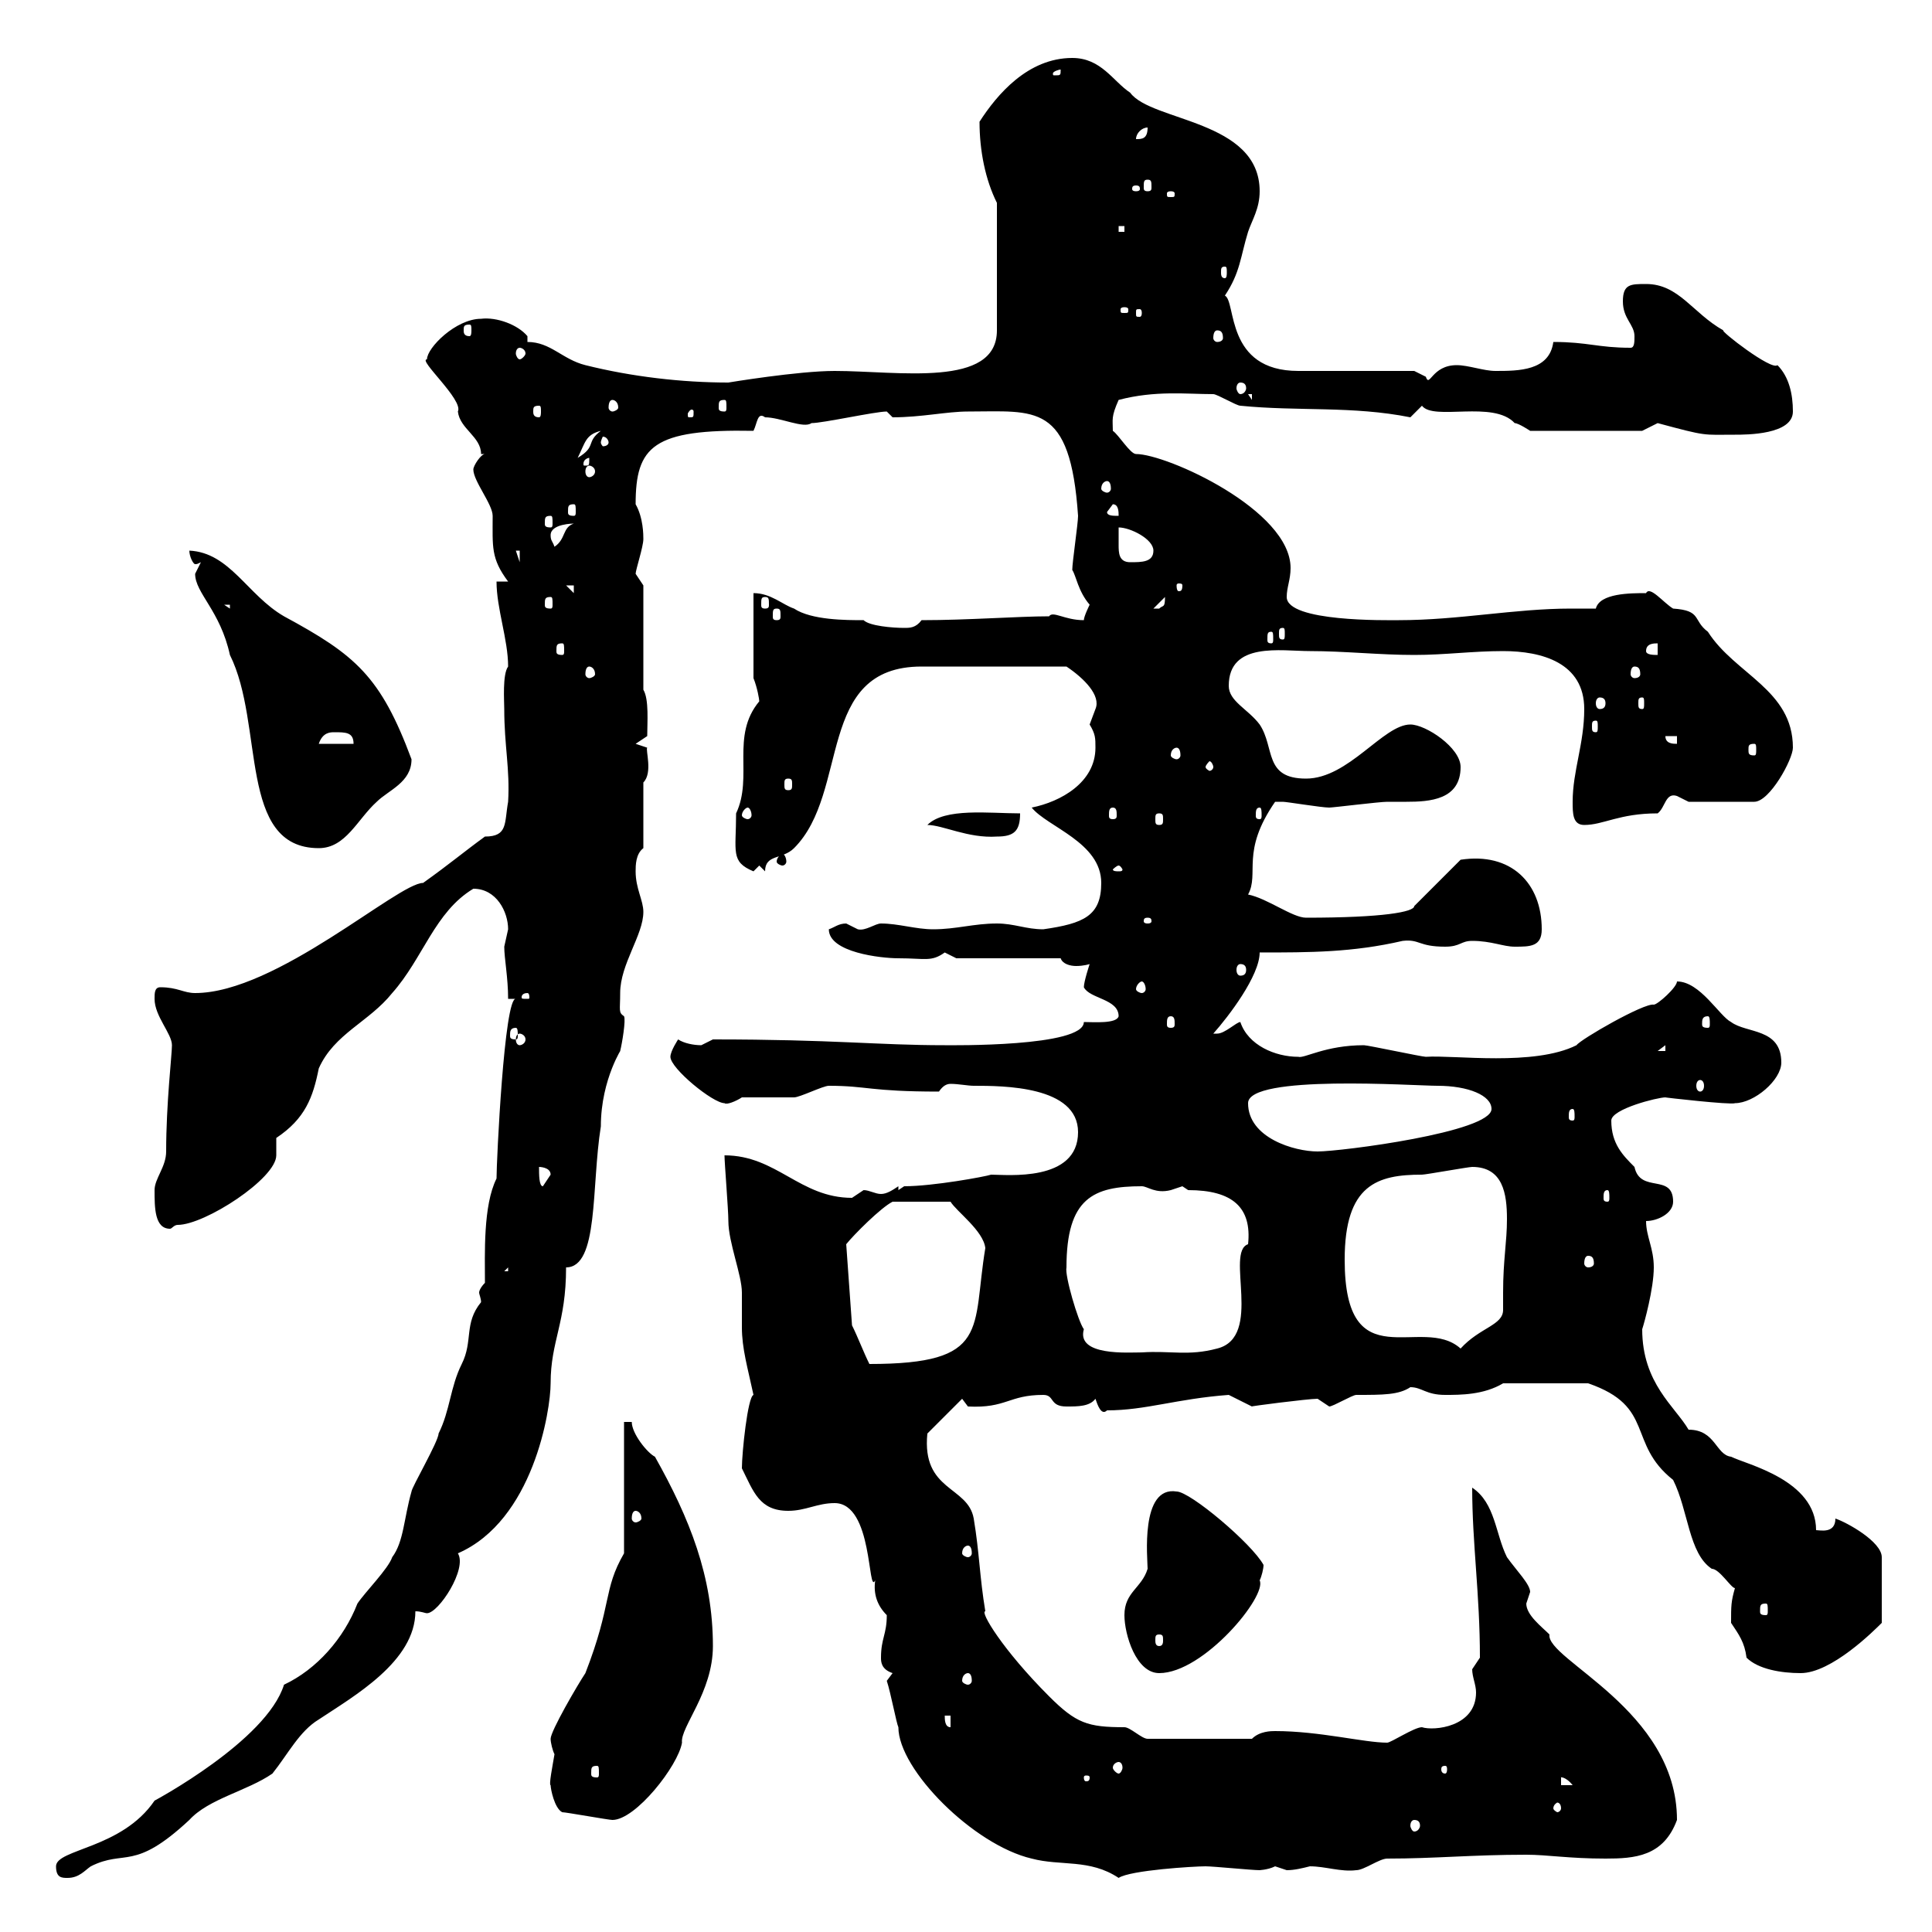 <svg xmlns="http://www.w3.org/2000/svg" xmlns:xlink="http://www.w3.org/1999/xlink" width="300" height="300"><path d="M8.70 289.80C8.70 291.60 9.60 291.60 10.50 291.60C12.30 291.60 13.20 290.40 14.10 289.80C19.50 287.10 20.70 290.70 29.40 282.60C32.40 279.30 38.40 278.10 42.30 275.40C44.70 272.40 46.50 268.80 49.50 267C54.90 263.40 64.50 258 64.50 250.20C65.40 250.20 66 250.50 66.30 250.50C68.10 250.50 72.60 243.60 71.10 241.20C82.80 236.10 85.50 219 85.50 214.80C85.50 208.20 87.90 205.50 87.90 196.80C93 196.80 91.80 184.20 93.30 174.90C93.30 167.40 96.90 162.30 96.30 163.20C96.60 162 97.20 158.40 96.90 157.80C96 157.20 96.30 156.90 96.30 154.20C96.30 149.70 99.90 145.20 99.90 141.60C99.90 139.80 98.70 138 98.70 135.30C98.70 134.40 98.70 132.60 99.90 131.70L99.90 121.50C101.40 120 100.20 116.40 100.50 116.10C100.50 116.10 98.70 115.50 98.70 115.50L100.50 114.30C100.50 112.20 100.80 108.60 99.90 107.10L99.90 90.90C99.90 90.90 98.70 89.10 98.70 89.10C98.70 88.50 99.90 84.90 99.90 83.70C99.90 83.10 99.90 80.40 98.70 78.30C98.70 69.30 101.40 66.60 117 66.90C117.60 65.70 117.60 63.90 118.80 64.80C121.20 64.80 124.80 66.60 126 65.70C127.80 65.70 135.90 63.90 137.70 63.90L138.60 64.80C143.10 64.80 147 63.90 150.30 63.90C160.80 63.90 166.20 62.40 167.40 80.10C167.40 81.30 166.50 87.30 166.50 88.50C167.10 89.40 167.40 91.80 169.20 93.90C169.20 93.90 168.30 95.70 168.30 96.30C165.30 96.30 163.50 94.80 162.90 95.70C158.10 95.70 150.30 96.30 143.10 96.30C142.20 97.50 141.30 97.50 140.40 97.50C138.60 97.50 135 97.20 134.10 96.30C131.40 96.30 126 96.30 123.30 94.50C121.50 93.90 119.70 92.10 117 92.10L117 105.30C117.60 106.80 117.90 108.60 117.90 108.90C113.40 114.30 117 120.60 114.30 126.30C114.30 132.30 113.40 133.80 117 135.30C117 135.30 117.90 134.40 117.90 134.40L118.80 135.30C118.80 132.60 121.50 133.50 123.30 131.70C132 123 126.60 103.50 143.10 103.50C146.40 103.50 151.20 103.50 165.60 103.50C168.30 105.30 171 108 170.10 110.10C170.10 110.10 169.20 112.50 169.20 112.50C170.10 114 170.10 114.60 170.10 116.10C170.10 121.50 164.70 124.50 160.20 125.40C162.60 128.40 171 130.80 171 137.10C171 142.20 168.30 143.40 162 144.30C159.30 144.30 157.50 143.40 154.80 143.40C151.20 143.40 148.50 144.30 144.90 144.30C142.20 144.30 139.50 143.40 136.80 143.40C135.90 143.40 134.40 144.60 133.20 144.30C133.20 144.30 131.40 143.40 131.40 143.40C130.20 143.40 129.60 144 128.70 144.30C128.70 147.90 136.80 148.80 139.50 148.80C143.70 148.80 144.60 149.40 146.70 147.90C146.70 147.90 148.50 148.80 148.50 148.80L164.70 148.80C165 149.70 166.20 150 167.10 150C168.30 150 169.20 149.70 169.20 149.70C169.20 149.70 168.30 152.40 168.30 153.30C169.20 155.10 173.70 155.10 173.70 157.80C173.40 159 169.80 158.70 168.30 158.70C168.30 162.60 147.60 162.30 146.70 162.30C136.20 162.30 129.60 161.40 110.70 161.40C110.70 161.40 108.90 162.30 108.90 162.30C107.70 162.30 106.20 162 105.30 161.40C105.30 161.40 104.10 163.20 104.10 164.10C104.10 165.90 110.70 171.30 112.50 171.30C112.80 171.60 114.30 171 115.20 170.40C116.10 170.40 122.40 170.40 123.30 170.40C124.20 170.40 127.80 168.60 128.70 168.60C134.70 168.60 135 169.50 145.80 169.50C146.40 168.60 147 168.30 147.60 168.30C148.80 168.30 150.30 168.60 151.20 168.60C155.70 168.60 167.40 168.60 167.40 175.80C167.40 183.60 156.30 182.40 153.90 182.40C153 182.70 144.90 184.20 140.40 184.20L139.50 184.80L139.50 184.20C138.60 184.80 137.70 185.40 136.80 185.40C135.90 185.40 135 184.80 134.10 184.80C134.10 184.80 132.30 186 132.30 186C124.20 186 120.60 179.40 112.50 179.40C112.50 180.60 113.10 187.80 113.10 189.60C113.10 192.90 115.20 198 115.20 200.70C115.20 202.80 115.20 204.30 115.20 206.10C115.20 209.40 116.10 212.40 117 216.60C116.10 216.90 115.20 225.60 115.20 228C117 231.60 117.90 234.60 122.40 234.60C125.10 234.60 126.90 233.40 129.60 233.40C135.60 233.40 134.70 247.80 135.90 245.40C135.60 247.50 136.20 249.30 137.70 250.80C137.70 253.80 136.80 254.40 136.80 257.40C136.80 258 136.80 259.20 138.60 259.80L137.70 261C138.30 262.80 139.20 267.60 139.50 268.20C139.50 274.80 151.20 286.50 160.20 288.60C164.70 289.80 169.20 288.60 173.70 291.60C175.50 290.40 185.40 289.80 187.20 289.80C188.40 289.80 194.40 290.40 195.60 290.40C195.30 290.40 196.80 290.40 198 289.80C198 289.80 199.80 290.40 199.80 290.40C201 290.40 202.20 290.10 203.40 289.80C205.80 289.80 208.20 290.70 210.60 290.40C211.80 290.40 214.20 288.60 215.40 288.60C222.90 288.60 228.60 288 237 288C240.30 288 243.60 288.60 249.30 288.60C253.80 288.60 258.30 288.30 260.40 282.60C260.40 265.50 240 257.70 240.60 253.80C239.40 252.60 237 250.80 237 249C237 249 237.60 247.20 237.60 247.20C237.60 246 235.50 243.90 234 241.80C232.20 238.20 232.20 233.40 228.60 231C228.60 239.70 229.80 247.50 229.80 257.40C229.80 257.40 228.60 259.20 228.60 259.20C228.60 260.40 229.20 261.60 229.20 262.80C229.20 268.20 222.60 268.80 220.80 268.20C219.60 268.20 216 270.60 215.40 270.60C211.80 270.60 204.90 268.80 198 268.80C197.40 268.80 195.60 268.80 194.40 270L178.20 270C177.30 270 175.50 268.20 174.60 268.20C168.90 268.20 167.10 267.60 162.90 263.40C155.70 256.20 152.10 250.20 153 250.20C152.10 244.80 152.10 241.20 151.20 235.80C150.30 230.70 143.10 231.60 144 222.60L149.40 217.20L150.30 218.40C156.30 218.70 156.60 216.60 162 216.60C163.80 216.60 162.90 218.40 165.60 218.40C167.40 218.40 169.20 218.40 170.10 217.20C170.40 218.10 171 219.90 171.90 219C177.90 219 182.70 217.20 190.80 216.60C190.80 216.60 194.40 218.40 194.40 218.40C193.80 218.40 203.10 217.20 204.60 217.20C204.60 217.20 206.40 218.40 206.40 218.40C207 218.40 210 216.60 210.60 216.60C214.80 216.60 217.20 216.60 219 215.40C220.80 215.40 221.40 216.60 224.40 216.60C226.80 216.60 230.40 216.60 233.40 214.80L246.60 214.80C257.10 218.40 252.60 224.10 259.80 229.80C262.20 234.60 262.20 241.20 265.80 243.60C267 243.60 268.80 246.60 269.40 246.60C268.80 248.70 268.80 249.30 268.80 252C270 253.80 270.90 255 271.20 257.40C273 259.20 276.60 259.80 279.60 259.80C284.40 259.80 291 253.20 292.20 252L292.20 241.80C292.20 239.40 286.80 236.40 285 235.80C285 238.20 282.60 237.60 282 237.60C282 229.80 271.20 227.40 268.80 226.20C266.40 225.90 266.40 222 262.20 222C260.10 218.40 255 214.80 255 206.40C255.30 205.50 256.80 200.10 256.80 196.80C256.80 193.80 255.60 192 255.60 189.60C257.40 189.60 259.80 188.40 259.80 186.60C259.80 182.10 254.70 185.40 253.80 181.20C252 179.40 250.20 177.60 250.20 174C250.20 172.20 257.40 170.40 258.60 170.40C258.30 170.40 268.80 171.60 269.40 171.30C272.40 171.30 276.60 167.70 276.60 165C276.60 159.60 271.20 160.50 268.80 158.70C267 157.80 264 152.40 260.40 152.40C260.40 153.30 257.40 156 256.80 156C255.30 155.70 245.40 161.40 244.80 162.30C238.20 165.60 225.90 163.80 221.40 164.10C220.80 164.10 212.40 162.30 211.80 162.30C205.80 162.30 202.50 164.40 201.60 164.10C198 164.10 193.80 162.30 192.60 158.70C192 158.70 190.20 160.50 189 160.50C188.40 160.50 188.40 160.50 188.40 160.50C190.80 157.80 195.60 151.50 195.60 147.90C203.40 147.90 210 147.90 217.80 146.10C220.50 145.80 220.20 147 224.40 147C226.80 147 226.80 146.10 228.60 146.10C231.60 146.10 233.40 147 235.20 147C237.60 147 239.40 147 239.40 144.30C239.40 137.10 234.60 132.30 226.80 133.50L219.60 140.70C219.60 141.60 214.80 142.50 202.80 142.50C200.70 142.50 196.80 139.50 193.80 138.90C195.60 135.60 192.60 132.30 198 124.50C198 124.50 198 124.50 199.20 124.50C199.80 124.50 205.20 125.40 206.40 125.40C207 125.40 214.20 124.50 215.40 124.50C216 124.50 217.20 124.50 218.40 124.50C222 124.50 226.80 124.20 226.80 119.10C226.80 116.10 221.40 112.50 219 112.50C214.80 112.50 209.40 120.90 202.80 120.90C196.20 120.90 198 116.10 195.60 112.50C193.80 110.10 190.80 108.90 190.80 106.50C190.80 99.60 198.90 101.10 203.40 101.10C208.80 101.10 214.20 101.70 219.60 101.70C224.40 101.70 228.60 101.10 233.40 101.10C239.40 101.10 246 102.90 246 110.10C246 115.50 244.20 119.70 244.20 124.50C244.20 126.30 244.20 128.10 246 128.10C249 128.10 251.40 126.30 257.40 126.30C258.60 125.40 258.60 123 260.40 123.60C260.40 123.60 262.20 124.50 262.20 124.50L272.40 124.50C274.80 124.50 278.40 117.90 278.40 116.10C278.40 107.10 269.40 104.70 265.20 98.10C262.80 96.30 264.30 94.80 259.80 94.50C258.30 93.60 256.20 90.90 255.60 92.10C253.20 92.10 248.40 92.10 247.80 94.50C246.30 94.50 245.40 94.50 243.90 94.50C235.20 94.50 226.50 96.30 217.20 96.30C215.40 96.30 199.80 96.60 199.80 92.70C199.80 91.20 200.40 90 200.40 88.20C200.40 79.20 181.20 70.50 176.40 70.50C175.50 70.50 173.70 67.50 172.80 66.90C172.80 65.10 172.50 64.80 173.70 62.10C179.40 60.60 184.20 61.20 188.40 61.20C189 61.20 192 63 192.60 63C201.60 63.90 210 63 219 64.80C219 64.80 220.80 63 220.80 63C222.60 65.40 231.90 62.10 235.20 65.70C235.80 65.70 237.60 66.90 237.60 66.90L255 66.90C255 66.90 257.40 65.70 257.40 65.70C265.20 67.80 264.30 67.50 269.40 67.50C271.20 67.50 278.40 67.50 278.40 63.90C278.40 61.20 277.80 58.50 276 56.70C275.10 57.60 267 51.30 267.60 51.30C262.80 48.60 260.70 44.10 255.60 44.10C253.20 44.10 252 44.10 252 46.80C252 49.50 253.80 50.40 253.80 52.20C253.80 53.10 253.80 54 253.20 54C248.10 54 246.60 53.10 241.20 53.10C240.60 57.60 235.80 57.60 232.20 57.60C230.40 57.60 228 56.70 226.20 56.70C222.30 56.70 222 60.30 221.40 58.50C221.40 58.50 219.60 57.60 219.60 57.60L201.60 57.60C190.20 57.60 192 46.80 190.20 45.90C192.60 42.30 192.60 39.90 193.80 36C194.40 34.20 195.60 32.40 195.60 29.70C195.60 18.60 178.80 18.90 175.50 14.40C172.80 12.60 171 9 166.50 9C159.60 9 154.80 14.70 152.10 18.90C152.10 23.40 153 27.90 154.80 31.50L154.80 51.30C154.80 60.30 139.50 57.60 129.60 57.60C123.90 57.60 113.10 59.40 113.10 59.40C105.90 59.40 98.10 58.50 90.90 56.70C87.30 55.80 85.50 53.10 81.90 53.10L81.90 52.20C80.40 50.40 77.10 49.20 74.70 49.50C70.80 49.50 66.30 54 66.30 55.80C64.80 55.80 72 62.10 71.10 63.90C71.40 66.60 74.70 67.80 74.70 70.50L75.30 70.50C74.70 70.50 73.50 72.30 73.50 72.90C73.50 74.70 76.50 78.30 76.50 80.10C76.50 84.90 76.20 86.70 78.90 90.30L77.10 90.30C77.10 94.50 78.90 99.30 78.90 103.50C78 104.70 78.30 108.90 78.30 110.10C78.30 115.80 79.20 119.40 78.90 124.50C78.30 127.80 78.90 129.90 75.30 129.90C72 132.30 69.90 134.10 65.70 137.10C61.80 137.10 42.90 154.20 30.30 154.20C28.50 154.20 27.60 153.30 24.90 153.30C24 153.30 24 154.20 24 155.10C24 157.80 26.70 160.50 26.70 162.30C26.70 163.80 25.80 171.30 25.80 178.80C25.80 181.20 24 183 24 184.80C24 187.50 24 190.80 26.40 190.80C26.70 190.80 27 190.20 27.60 190.20C31.80 190.20 42.90 183 42.90 179.40L42.90 176.70C47.40 173.70 48.60 170.40 49.50 165.90C51.90 160.50 57.30 158.70 60.90 154.20C65.70 148.80 67.50 141.60 73.50 138C77.10 138 78.90 141.60 78.90 144.30C78.90 144.30 78.30 147 78.30 147C78.30 148.80 78.90 151.80 78.90 155.10L80.10 155.10C78.30 154.80 77.10 180.30 77.10 183C75 187.20 75.30 194.70 75.30 199.20C74.70 199.80 74.40 200.40 74.40 200.70C74.40 201 74.70 201.60 74.70 202.20C72 205.50 73.50 208.20 71.70 211.80C69.90 215.40 69.90 219 68.10 222.60C68.10 223.80 63.90 231 63.90 231.60C62.70 235.80 62.70 239.40 60.90 241.80C60.30 243.60 56.70 247.20 55.50 249C53.40 254.40 49.20 259.20 44.10 261.60C41.40 270.30 24 279.60 24 279.60C18.90 287.10 8.70 287.10 8.70 289.80ZM219.60 282.60C220.20 282.60 220.50 282.90 220.50 283.50C220.50 283.80 220.20 284.40 219.60 284.40C219.30 284.40 219 283.80 219 283.50C219 282.90 219.30 282.60 219.60 282.60ZM87.30 281.40C87.90 281.40 94.50 282.60 95.10 282.60C98.70 282.60 105.30 274.20 105.90 270.60C105.60 268.20 110.70 262.80 110.70 255.60C110.70 244.80 107.10 235.80 101.70 226.20C100.50 225.60 98.10 222.60 98.10 220.80L96.90 220.80L96.90 241.20C93.60 246.90 95.10 249 90.90 259.80C89.70 261.60 85.50 268.80 85.50 270C85.50 270.60 85.80 271.80 86.10 272.40C85.80 274.20 85.20 277.20 85.50 277.20C85.50 277.80 86.10 280.80 87.30 281.40ZM242.40 280.80C242.40 281.10 242.10 281.40 241.80 281.40C241.80 281.40 241.20 281.10 241.20 280.80C241.20 280.20 241.80 279.90 241.80 279.90C242.10 279.90 242.40 280.20 242.40 280.80ZM242.40 276C242.10 276 243 275.70 244.20 277.20L242.40 277.20ZM169.20 276C169.20 276.60 168.90 276.60 168.60 276.60C168.60 276.60 168.30 276.60 168.30 276C168.30 275.70 168.60 275.70 168.60 275.70C168.90 275.70 169.20 275.70 169.20 276ZM92.70 274.20C93 274.20 93 274.50 93 275.40C93 275.70 93 276 92.70 276C91.80 276 91.80 275.70 91.80 275.40C91.80 274.50 91.80 274.20 92.70 274.20ZM224.40 274.20C224.70 274.20 224.70 274.50 224.70 274.80C224.70 274.80 224.70 275.40 224.40 275.40C223.80 275.40 223.80 274.80 223.80 274.80C223.80 274.50 223.80 274.20 224.40 274.20ZM173.70 273.60C174 273.60 174.30 273.90 174.30 274.50C174.30 274.80 174 275.40 173.70 275.40C173.40 275.40 172.80 274.80 172.80 274.50C172.80 273.90 173.40 273.60 173.70 273.60ZM146.70 266.40L147.60 266.40L147.60 268.20C146.70 268.20 146.70 267 146.70 266.40ZM150.30 259.80C150.60 259.80 150.90 260.10 150.90 261C150.90 261.30 150.60 261.60 150.30 261.60C150 261.60 149.40 261.30 149.40 261C149.40 260.10 150 259.80 150.30 259.80ZM174.60 250.80C174.60 253.80 176.40 259.80 180 259.80C186.90 259.80 196.80 247.80 195.60 245.40C195.90 244.80 196.20 243.60 196.20 243C194.40 239.70 184.80 231.60 182.70 231.60C177 230.70 178.20 242.10 178.20 243.60C177.30 246.60 174.60 247.20 174.60 250.80ZM180 253.80C180.60 253.80 180.60 254.10 180.60 254.70C180.60 255 180.60 255.60 180 255.60C179.40 255.60 179.40 255 179.40 254.70C179.40 254.10 179.40 253.80 180 253.80ZM274.20 249C274.50 249 274.50 249.30 274.50 250.20C274.50 250.50 274.50 250.80 274.20 250.80C273.30 250.80 273.30 250.50 273.30 250.20C273.30 249.30 273.30 249 274.20 249ZM150.30 240C150.60 240 150.90 240.30 150.90 241.20C150.90 241.50 150.60 241.80 150.30 241.80C150 241.80 149.40 241.50 149.40 241.20C149.40 240.30 150 240 150.30 240ZM98.70 234.60C99 234.60 99.60 234.90 99.60 235.80C99.60 236.10 99 236.40 98.70 236.40C98.40 236.40 98.10 236.10 98.10 235.80C98.10 234.90 98.40 234.60 98.70 234.60ZM132.30 205.80L131.40 193.20C132.60 191.70 136.80 187.50 138.60 186.60L147.60 186.60C148.50 188.10 152.70 191.10 153 193.80C150.90 206.40 153.90 211.80 135 211.80C134.10 210 133.20 207.60 132.30 205.80ZM165.60 196.80C165.60 186 169.80 184.20 177.30 184.20C178.20 184.20 179.40 185.40 181.80 184.80C181.80 184.80 183.60 184.20 183.60 184.20C183.60 184.20 184.50 184.80 184.50 184.80C191.40 184.80 194.40 187.50 193.80 193.20C190.20 194.40 196.20 207.60 189 209.40C184.50 210.60 181.80 209.70 177.30 210C175.20 210 167.10 210.60 168.30 206.40C167.40 205.20 165.30 198 165.60 196.80ZM208.80 195.60C208.80 183.90 213.90 182.40 220.80 182.40C221.40 182.40 228 181.20 228.60 181.20C233.40 181.20 234 185.40 234 189.30C234 192.90 233.40 195.60 233.40 200.70C233.40 201.60 233.40 202.20 233.40 203.40C233.40 205.80 229.80 206.10 226.80 209.40C220.80 204 208.80 214.50 208.80 195.60ZM78.90 196.80L78.90 197.40L78.30 197.40ZM246.60 195C247.20 195 247.50 195.30 247.50 196.20C247.50 196.50 247.20 196.80 246.60 196.80C246.30 196.80 246 196.50 246 196.20C246 195.30 246.30 195 246.60 195ZM249.60 184.80C249.90 184.80 249.90 185.40 249.90 186C249.90 186.30 249.90 186.60 249.60 186.60C249 186.60 249 186.30 249 186C249 185.40 249 184.80 249.60 184.80ZM83.70 181.20C83.70 181.20 85.50 181.20 85.50 182.40C85.50 182.40 84.30 184.20 84.30 184.20C83.70 184.20 83.70 182.40 83.70 181.20ZM193.80 171.30C193.80 166.80 219.60 168.60 223.20 168.60C228 168.60 231.60 170.10 231.60 172.20C231.60 175.80 208.20 178.80 204.60 178.80C201 178.80 193.80 176.70 193.80 171.30ZM244.20 172.20C244.50 172.20 244.50 172.80 244.50 173.40C244.50 173.70 244.50 174 244.20 174C243.60 174 243.60 173.70 243.60 173.40C243.60 172.80 243.60 172.20 244.20 172.20ZM264 167.70C264.30 167.70 264.60 168 264.60 168.60C264.60 169.20 264.30 169.50 264 169.50C263.70 169.50 263.40 169.20 263.40 168.60C263.40 168 263.70 167.70 264 167.70ZM258.60 162.30L258.60 163.20L257.40 163.20ZM80.70 160.50C81 160.50 81.60 160.80 81.60 161.40C81.60 162 81 162.30 80.70 162.30C80.40 162.30 80.10 162 80.10 161.40C80.10 160.80 80.40 160.50 80.70 160.50ZM80.10 159.60C80.40 159.60 80.40 160.20 80.40 160.80C80.40 161.10 80.40 161.40 80.10 161.40C79.20 161.40 79.20 161.10 79.20 160.80C79.20 160.20 79.20 159.60 80.10 159.60ZM181.80 157.80C182.40 157.80 182.40 158.40 182.40 159C182.40 159.30 182.40 159.60 181.80 159.60C181.20 159.60 181.20 159.30 181.20 159C181.20 158.40 181.20 157.80 181.80 157.80ZM265.20 157.80C265.50 157.80 265.50 158.40 265.50 159C265.50 159.30 265.50 159.60 265.20 159.60C264.30 159.60 264.30 159.30 264.30 159C264.30 158.40 264.30 157.80 265.20 157.80ZM81.90 154.20C82.20 154.20 82.20 154.80 82.20 154.80C82.20 155.10 82.20 155.10 81.90 155.10C81 155.10 81 155.10 81 154.80C81 154.80 81 154.20 81.90 154.20ZM177.30 152.40C177.60 152.40 177.90 153 177.90 153.60C177.90 153.90 177.60 154.20 177.30 154.20C177 154.20 176.40 153.90 176.40 153.60C176.40 153 177 152.40 177.30 152.40ZM192.60 149.70C193.20 149.70 193.50 150 193.50 150.60C193.50 151.20 193.20 151.50 192.60 151.50C192.30 151.50 192 151.20 192 150.60C192 150 192.30 149.70 192.60 149.70ZM178.20 142.50C178.80 142.50 178.80 142.80 178.80 143.10C178.80 143.10 178.80 143.40 178.20 143.40C177.60 143.40 177.60 143.10 177.60 143.10C177.60 142.80 177.60 142.50 178.20 142.50ZM173.70 134.40C174 134.40 174.30 135 174.30 135C174.30 135.30 174 135.30 173.70 135.30C173.40 135.30 172.80 135.30 172.80 135C172.80 135 173.40 134.40 173.70 134.40ZM121.50 132.60C121.20 132.60 120.60 133.20 120.60 133.80C120.60 134.10 121.20 134.40 121.50 134.40C121.80 134.40 122.10 134.10 122.10 133.80C122.10 133.20 121.80 132.60 121.50 132.60ZM30.30 89.10C30.30 92.10 34.20 94.80 35.70 101.70C41.10 112.50 36.90 131.70 49.50 131.70C53.70 131.70 55.50 127.20 58.50 124.50C60.30 122.70 63.90 121.50 63.90 117.90C59.10 105 55.20 101.70 44.10 95.70C38.40 92.40 35.70 85.80 29.40 85.50C29.40 86.40 30 87.60 30.30 87.60C30.60 87.60 30.60 87.60 31.20 87.30C31.20 87.30 30.30 89.10 30.30 89.10ZM144 128.10C146.40 128.10 150.30 130.20 154.80 129.90C157.50 129.90 158.40 129 158.40 126.30C153.60 126.30 146.70 125.40 144 128.10ZM180 126.30C180.60 126.30 180.60 126.60 180.60 127.20C180.60 127.80 180.60 128.10 180 128.10C179.40 128.10 179.40 127.80 179.40 127.20C179.40 126.60 179.40 126.30 180 126.30ZM116.10 125.40C116.40 125.40 116.70 126 116.70 126.60C116.70 126.90 116.40 127.20 116.10 127.20C115.80 127.20 115.20 126.90 115.20 126.60C115.20 126 115.80 125.40 116.10 125.40ZM172.80 125.40C173.40 125.40 173.40 126 173.40 126.60C173.40 126.90 173.40 127.20 172.80 127.20C172.20 127.20 172.20 126.90 172.20 126.60C172.20 126 172.20 125.40 172.80 125.40ZM195.60 125.40C195.90 125.40 195.90 126 195.90 126.60C195.90 126.90 195.90 127.20 195.60 127.20C195 127.20 195 126.90 195 126.60C195 126 195 125.40 195.60 125.40ZM122.40 120.90C123 120.90 123 121.20 123 121.80C123 122.40 123 122.70 122.40 122.70C121.80 122.70 121.80 122.40 121.80 121.80C121.80 121.20 121.80 120.90 122.40 120.90ZM188.40 119.10C188.40 119.40 188.10 119.70 187.80 119.70C187.80 119.70 187.20 119.40 187.20 119.10C187.20 118.80 187.80 118.20 187.80 118.20C188.10 118.20 188.40 118.80 188.40 119.10ZM182.70 116.10C183 116.10 183.30 116.40 183.30 117.30C183.30 117.60 183 117.90 182.70 117.90C182.40 117.90 181.80 117.60 181.80 117.30C181.80 116.40 182.40 116.10 182.70 116.10ZM272.40 115.50C272.70 115.50 272.70 115.80 272.70 116.40C272.70 117 272.70 117.30 272.40 117.30C271.50 117.30 271.50 117 271.50 116.40C271.50 115.80 271.50 115.50 272.40 115.50ZM51.90 113.70C53.70 113.70 54.90 113.70 54.90 115.50L49.50 115.50C50.10 113.70 51.30 113.70 51.90 113.70ZM258.60 114.30L260.40 114.30L260.40 115.50C259.80 115.50 258.60 115.50 258.60 114.30ZM247.80 111.90C248.10 111.90 248.10 112.20 248.10 112.80C248.10 113.40 248.10 113.70 247.80 113.70C247.20 113.70 247.20 113.40 247.20 112.80C247.20 112.20 247.20 111.90 247.80 111.90ZM248.40 108.30C249 108.30 249.30 108.60 249.30 109.20C249.30 109.80 249 110.10 248.40 110.10C248.10 110.10 247.80 109.80 247.80 109.20C247.80 108.60 248.10 108.30 248.40 108.30ZM255 108.30C255.30 108.30 255.30 108.60 255.30 109.20C255.30 109.80 255.30 110.10 255 110.10C254.40 110.10 254.40 109.80 254.40 109.20C254.40 108.60 254.40 108.30 255 108.30ZM91.50 103.50C91.80 103.50 92.40 103.80 92.40 104.70C92.40 105 91.80 105.30 91.50 105.30C91.20 105.30 90.90 105 90.90 104.70C90.90 103.80 91.20 103.50 91.50 103.50ZM253.80 103.50C254.40 103.50 254.70 103.80 254.70 104.70C254.70 105 254.40 105.30 253.80 105.30C253.50 105.30 253.20 105 253.20 104.70C253.20 103.80 253.50 103.50 253.80 103.50ZM255.60 101.10C255.60 99.90 256.80 99.90 257.40 99.90L257.40 101.70C256.80 101.70 255.60 101.70 255.60 101.10ZM87.30 99.90C87.60 99.90 87.60 100.20 87.60 101.10C87.60 101.40 87.60 101.70 87.30 101.70C86.40 101.70 86.40 101.40 86.40 101.10C86.40 100.20 86.40 99.90 87.30 99.90ZM197.40 98.10C197.70 98.10 197.70 98.40 197.70 99.30C197.70 99.60 197.70 99.90 197.40 99.90C196.80 99.90 196.80 99.60 196.80 99.30C196.80 98.40 196.80 98.10 197.40 98.10ZM199.20 97.50C199.50 97.50 199.50 97.80 199.50 98.40C199.50 99 199.50 99.30 199.20 99.30C198.60 99.30 198.60 99 198.60 98.40C198.60 97.80 198.60 97.50 199.20 97.50ZM120.60 94.50C121.20 94.50 121.20 94.80 121.20 95.70C121.20 96 121.20 96.30 120.60 96.30C120 96.30 120 96 120 95.70C120 94.80 120 94.50 120.60 94.50ZM34.80 93.90L35.70 93.90L35.70 94.50ZM180.90 92.70C180.90 94.50 180.60 93.90 180 94.50C179.10 94.50 179.10 94.50 179.10 94.50ZM85.50 92.70C85.80 92.70 85.80 93 85.80 93.90C85.80 94.20 85.80 94.50 85.50 94.50C84.60 94.50 84.60 94.20 84.60 93.90C84.60 93 84.60 92.70 85.50 92.70ZM118.80 92.70C119.40 92.70 119.40 93 119.40 93.90C119.40 94.20 119.40 94.50 118.80 94.50C118.20 94.50 118.20 94.20 118.20 93.90C118.20 93 118.20 92.70 118.80 92.70ZM87.90 90.90L89.10 90.90L89.10 92.10ZM183.60 90.90C183.60 91.80 183.30 91.80 183 91.80C183 91.80 182.70 91.80 182.70 90.90C182.70 90.60 183 90.60 183 90.60C183.30 90.60 183.60 90.60 183.60 90.90ZM80.10 85.50L80.70 85.50L80.70 87.30ZM173.70 81.90C175.50 81.90 179.10 83.70 179.10 85.50C179.10 87.30 177.30 87.30 175.50 87.30C173.70 87.30 173.70 85.80 173.70 84.60C173.70 83.40 173.70 82.80 173.70 81.90ZM85.50 83.10C85.50 81.30 89.10 81.30 89.10 81.30C87.30 81.90 87.90 83.70 86.10 84.90C85.80 84 85.50 84 85.50 83.10ZM85.50 80.10C85.80 80.10 85.80 80.40 85.80 81.30C85.80 81.60 85.80 81.90 85.50 81.90C84.60 81.90 84.60 81.60 84.60 81.30C84.60 80.40 84.60 80.10 85.50 80.10ZM171.90 79.50L172.80 78.30C173.70 78.30 173.70 79.50 173.70 80.10C172.80 80.10 171.90 80.10 171.90 79.50ZM89.10 78.30C89.40 78.30 89.40 78.60 89.40 79.50C89.40 79.80 89.40 80.10 89.10 80.10C88.20 80.10 88.20 79.80 88.20 79.50C88.20 78.60 88.20 78.30 89.10 78.30ZM171.90 74.70C172.20 74.70 172.50 75 172.50 75.90C172.50 76.20 172.20 76.50 171.90 76.50C171.60 76.50 171 76.20 171 75.90C171 75 171.60 74.70 171.90 74.70ZM91.50 72.30C91.80 72.30 92.40 72.60 92.40 73.20C92.40 73.80 91.80 74.10 91.50 74.10C91.20 74.10 90.90 73.80 90.90 73.20C90.90 72.60 91.20 72.30 91.50 72.30ZM91.50 71.10C91.50 72.30 91.50 72.30 90.90 72.30C90.60 72.30 90.60 72.30 90.60 72C90.60 71.40 91.20 71.10 91.50 71.10C91.50 71.10 91.50 71.10 91.50 71.10ZM93.30 66.90C90.90 68.70 92.70 69.30 89.70 71.10C90.90 68.70 90.90 67.50 93.30 66.90ZM94.50 68.70C94.50 69 94.20 69.30 93.60 69.30C93.60 69.30 93.30 69 93.30 68.70C93.30 68.40 93.60 67.80 93.60 67.80C94.20 67.80 94.50 68.40 94.50 68.70ZM107.70 63.90C107.70 64.80 107.70 64.80 107.10 64.80C106.80 64.80 106.80 64.80 106.80 64.20C106.80 64.20 107.10 63.60 107.40 63.60C107.40 63.60 107.70 63.60 107.70 63.90ZM83.70 63C84 63 84 63.30 84 63.90C84 64.20 84 64.80 83.70 64.80C82.80 64.80 82.80 64.20 82.80 63.90C82.80 63.30 82.80 63 83.70 63ZM95.10 62.10C95.40 62.10 96 62.40 96 63.30C96 63.60 95.40 63.90 95.10 63.90C94.80 63.90 94.50 63.60 94.50 63.30C94.50 62.40 94.80 62.10 95.10 62.10ZM112.50 62.10C112.80 62.10 112.80 62.40 112.80 63.30C112.80 63.60 112.80 63.90 112.50 63.90C111.60 63.90 111.60 63.60 111.60 63.30C111.60 62.40 111.60 62.10 112.50 62.10ZM193.80 61.20L194.40 61.20L194.40 62.10ZM192.60 59.40C193.20 59.40 193.50 59.70 193.50 60.30C193.50 60.60 193.20 61.20 192.60 61.20C192.30 61.20 192 60.60 192 60.30C192 59.70 192.30 59.40 192.60 59.40ZM80.70 54C81 54 81.60 54.30 81.60 54.90C81.60 55.20 81 55.80 80.70 55.80C80.40 55.80 80.10 55.20 80.10 54.90C80.10 54.30 80.40 54 80.70 54ZM189 51.30C189.60 51.30 189.90 51.60 189.90 52.50C189.90 52.80 189.60 53.10 189 53.10C188.70 53.10 188.40 52.80 188.40 52.50C188.40 51.60 188.70 51.30 189 51.30ZM72.90 50.40C73.20 50.40 73.20 50.70 73.20 51.30C73.20 51.60 73.20 52.20 72.90 52.20C72 52.20 72 51.60 72 51.30C72 50.70 72 50.40 72.90 50.40ZM174.60 47.70C175.20 47.70 175.20 48 175.20 48C175.20 48.60 175.20 48.60 174.60 48.60C174 48.60 174 48.60 174 48C174 48 174 47.70 174.60 47.70ZM177.30 48.60C177.30 49.20 177 49.20 177 49.20C176.40 49.20 176.40 49.20 176.40 48.60C176.40 48 176.40 48 177 48C177 48 177.30 48 177.30 48.60ZM190.20 41.40C190.50 41.40 190.50 41.70 190.50 42.30C190.50 42.60 190.50 43.20 190.20 43.20C189.60 43.20 189.60 42.60 189.60 42.30C189.60 41.70 189.60 41.40 190.20 41.40ZM173.70 35.10L174.60 35.10L174.60 36L173.70 36ZM181.80 29.70C182.40 29.70 182.40 30 182.40 30C182.40 30.60 182.40 30.60 181.80 30.60C181.20 30.60 181.20 30.60 181.20 30C181.20 30 181.20 29.70 181.80 29.70ZM176.40 28.80C177 28.80 177 29.10 177 29.40C177 29.40 177 29.70 176.40 29.70C175.80 29.70 175.80 29.40 175.80 29.40C175.80 29.10 175.80 28.80 176.40 28.80ZM178.20 27.90C178.80 27.90 178.80 28.20 178.80 29.10C178.80 29.40 178.80 29.70 178.20 29.70C177.60 29.70 177.60 29.40 177.60 29.10C177.60 28.20 177.60 27.90 178.20 27.90ZM178.20 19.80C178.20 21.60 177.30 21.60 176.40 21.60C176.40 20.70 177.30 19.80 178.20 19.80ZM164.70 10.80C164.70 11.70 164.70 11.70 163.80 11.70C163.50 11.70 163.50 11.70 163.50 11.40C163.50 11.10 164.40 10.80 164.70 10.80C164.70 10.80 164.70 10.80 164.70 10.80Z"/></svg>